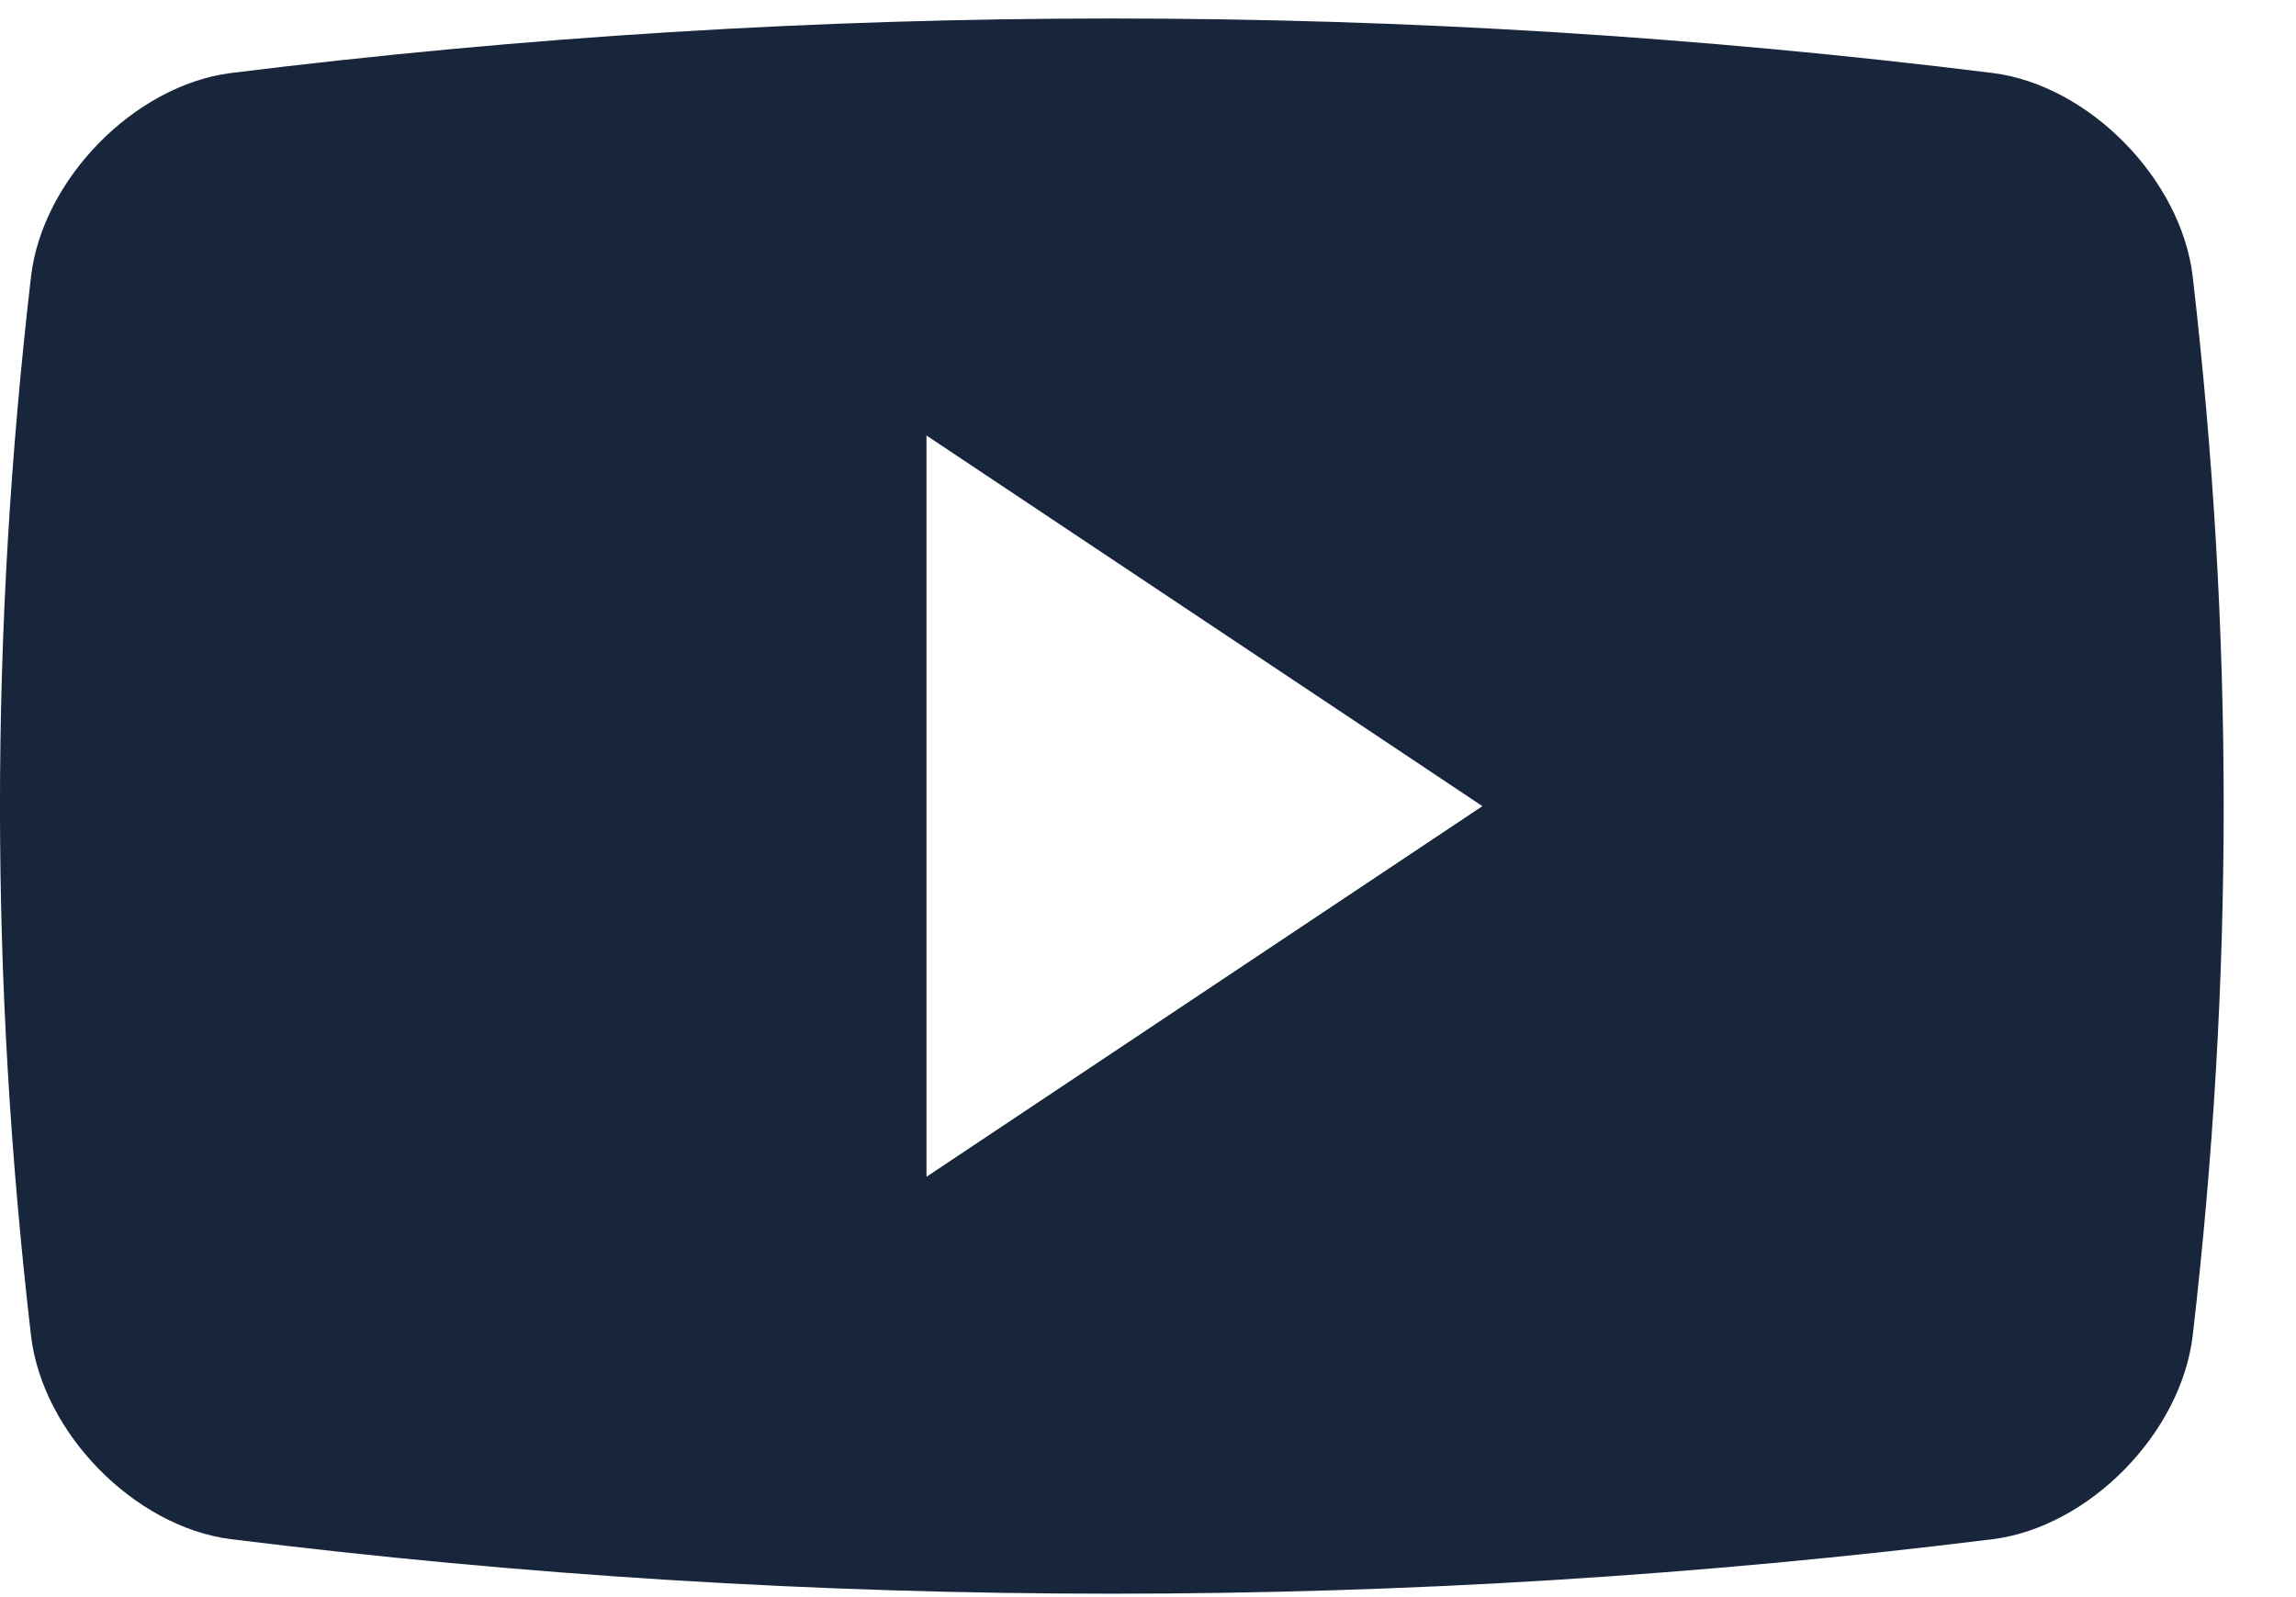 <svg width="23" height="16" viewBox="0 0 23 16" fill="none" xmlns="http://www.w3.org/2000/svg">
<path fill-rule="evenodd" clip-rule="evenodd" d="M19.967 0.732C20.929 0.857 21.848 1.793 21.965 2.768C22.379 6.343 22.379 9.809 21.965 13.383C21.848 14.358 20.929 15.295 19.967 15.419C14.103 16.148 8.172 16.148 2.309 15.419C1.347 15.294 0.427 14.358 0.311 13.383C-0.104 9.809 -0.104 6.343 0.311 2.768C0.427 1.793 1.347 0.857 2.309 0.732C8.172 0.003 14.102 0.003 19.967 0.732ZM9.281 4.363V11.789L14.85 8.076L9.281 4.363Z" fill="#18263B"/>
</svg>

